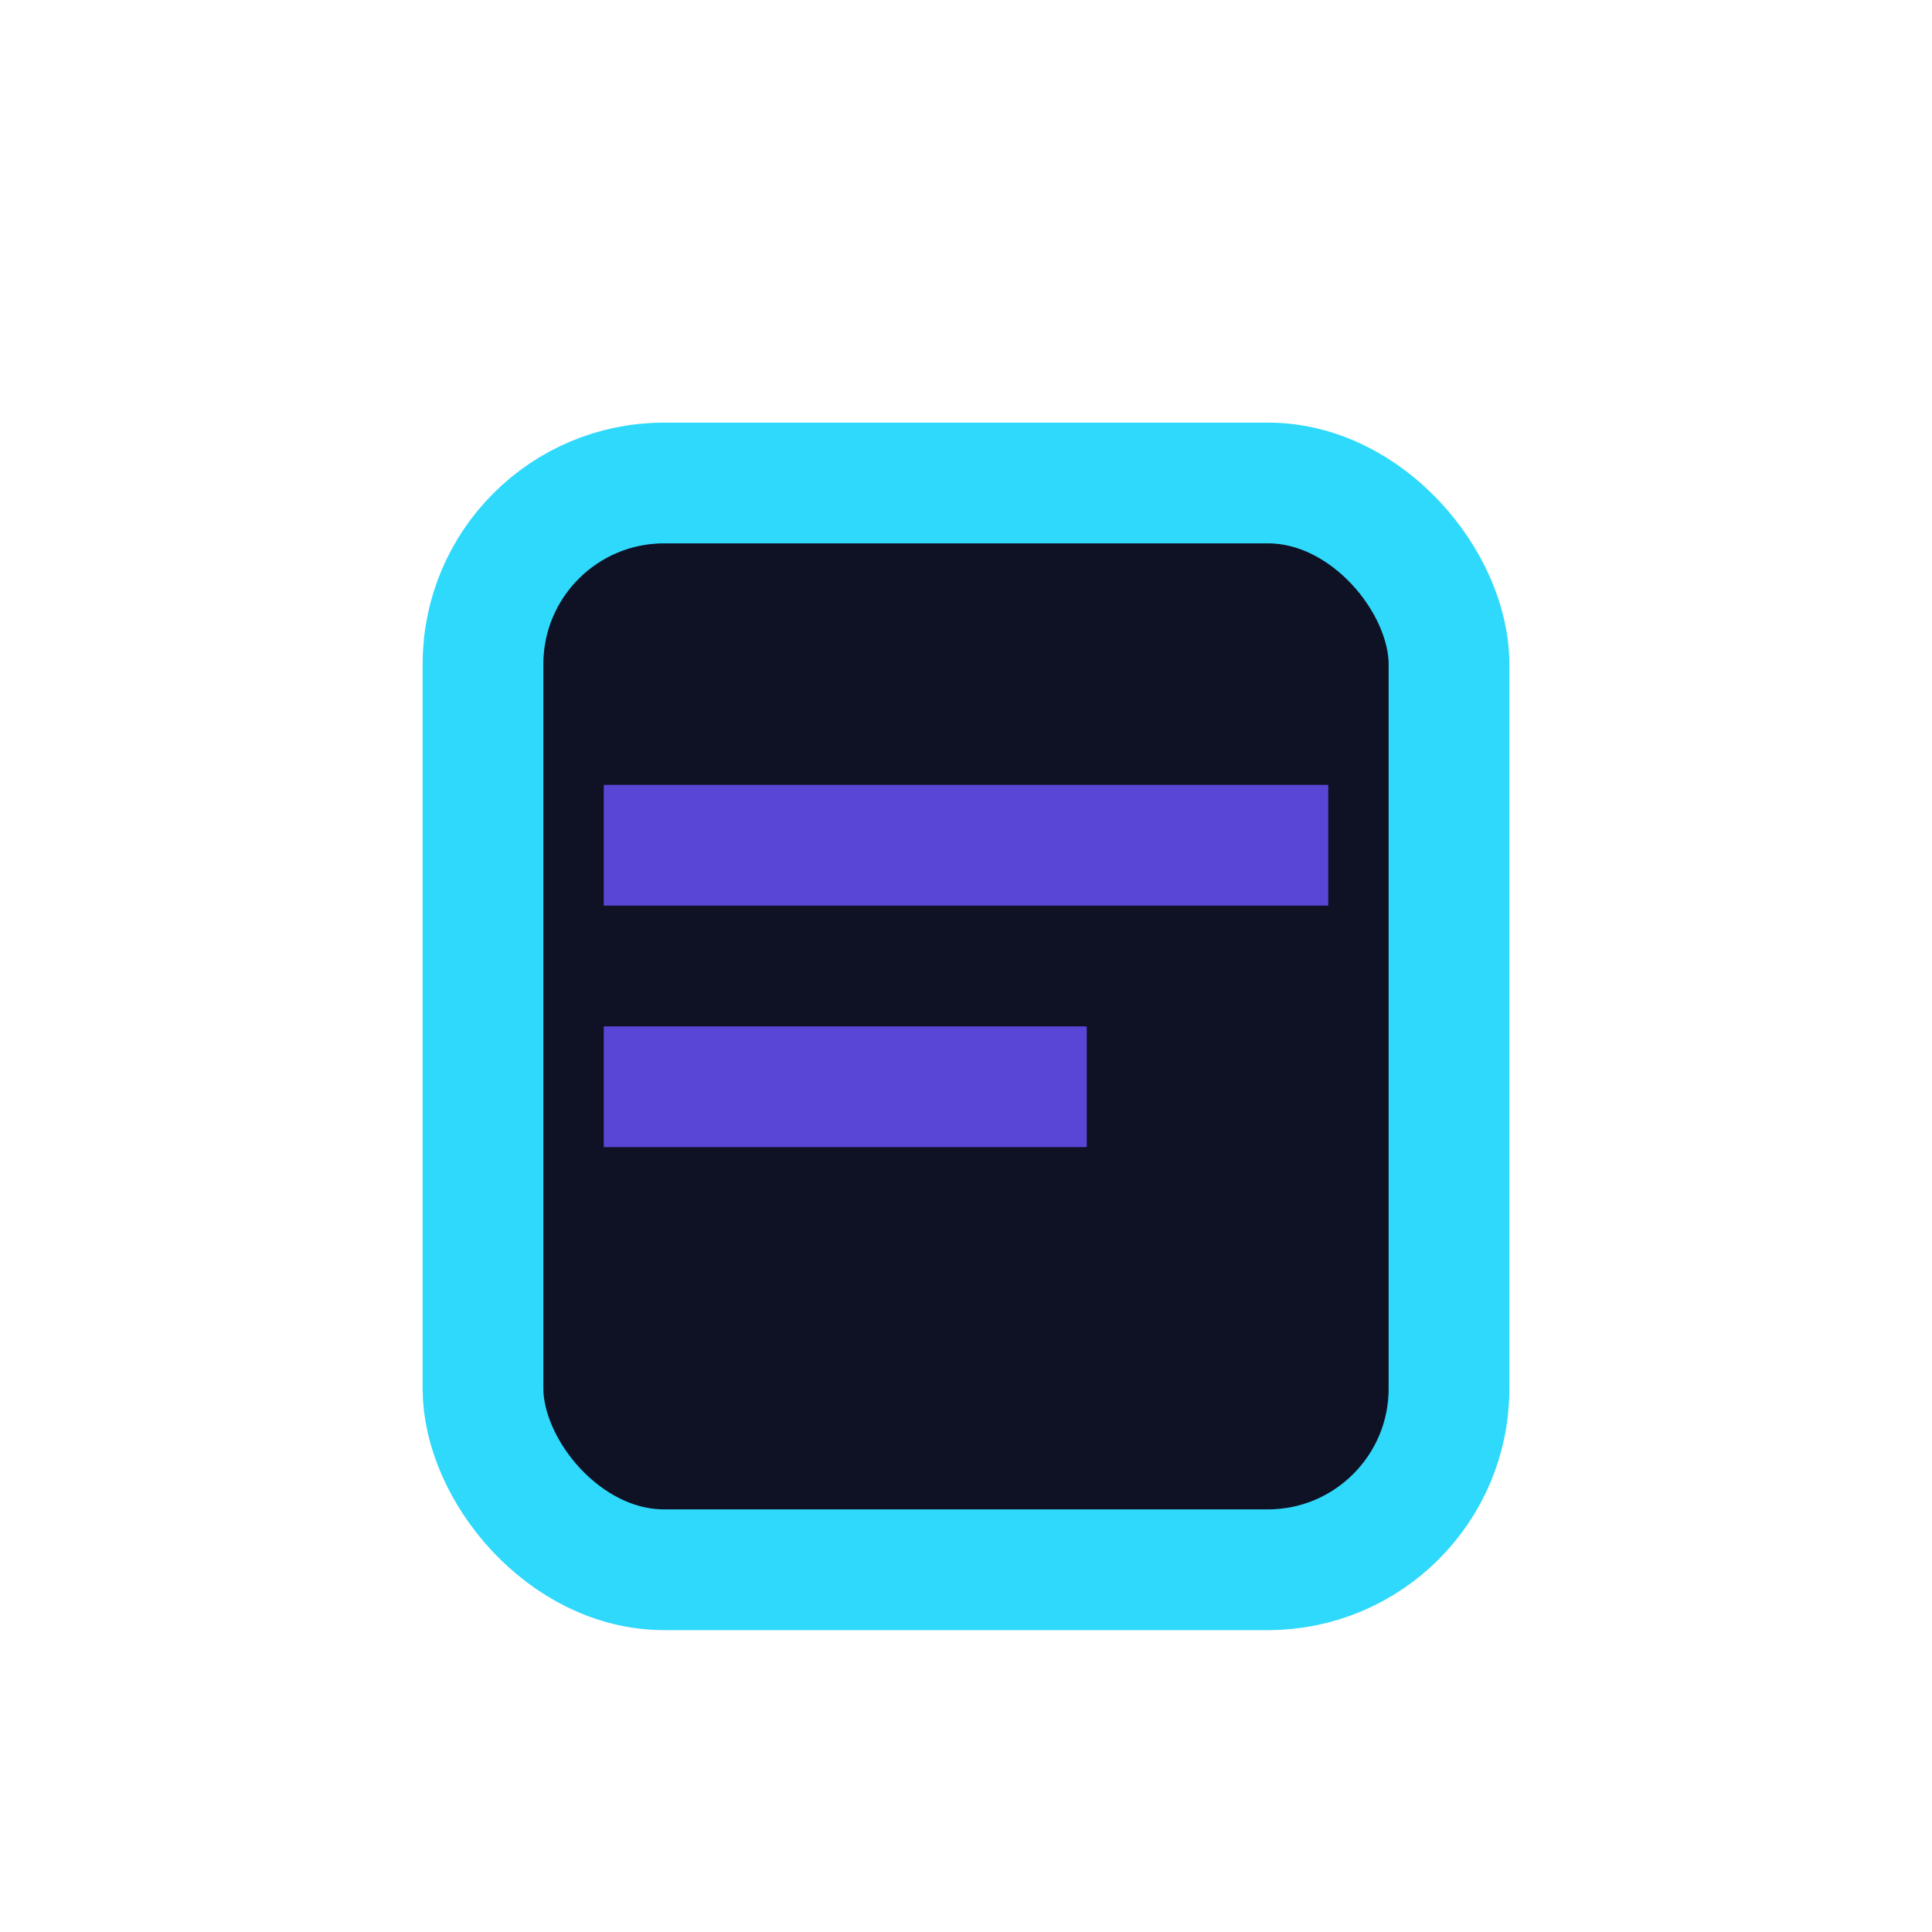 <?xml version="1.0" encoding="UTF-8"?>
<svg xmlns="http://www.w3.org/2000/svg" width="32" height="32" viewBox="0 0 32 32"><rect x="8" y="8" width="16" height="18" rx="3" fill="#0F1125" stroke="#2ED9FC" stroke-width="2"/><path d="M10 14h12M10 18h8" stroke="#5A46D6" stroke-width="2"/></svg>
